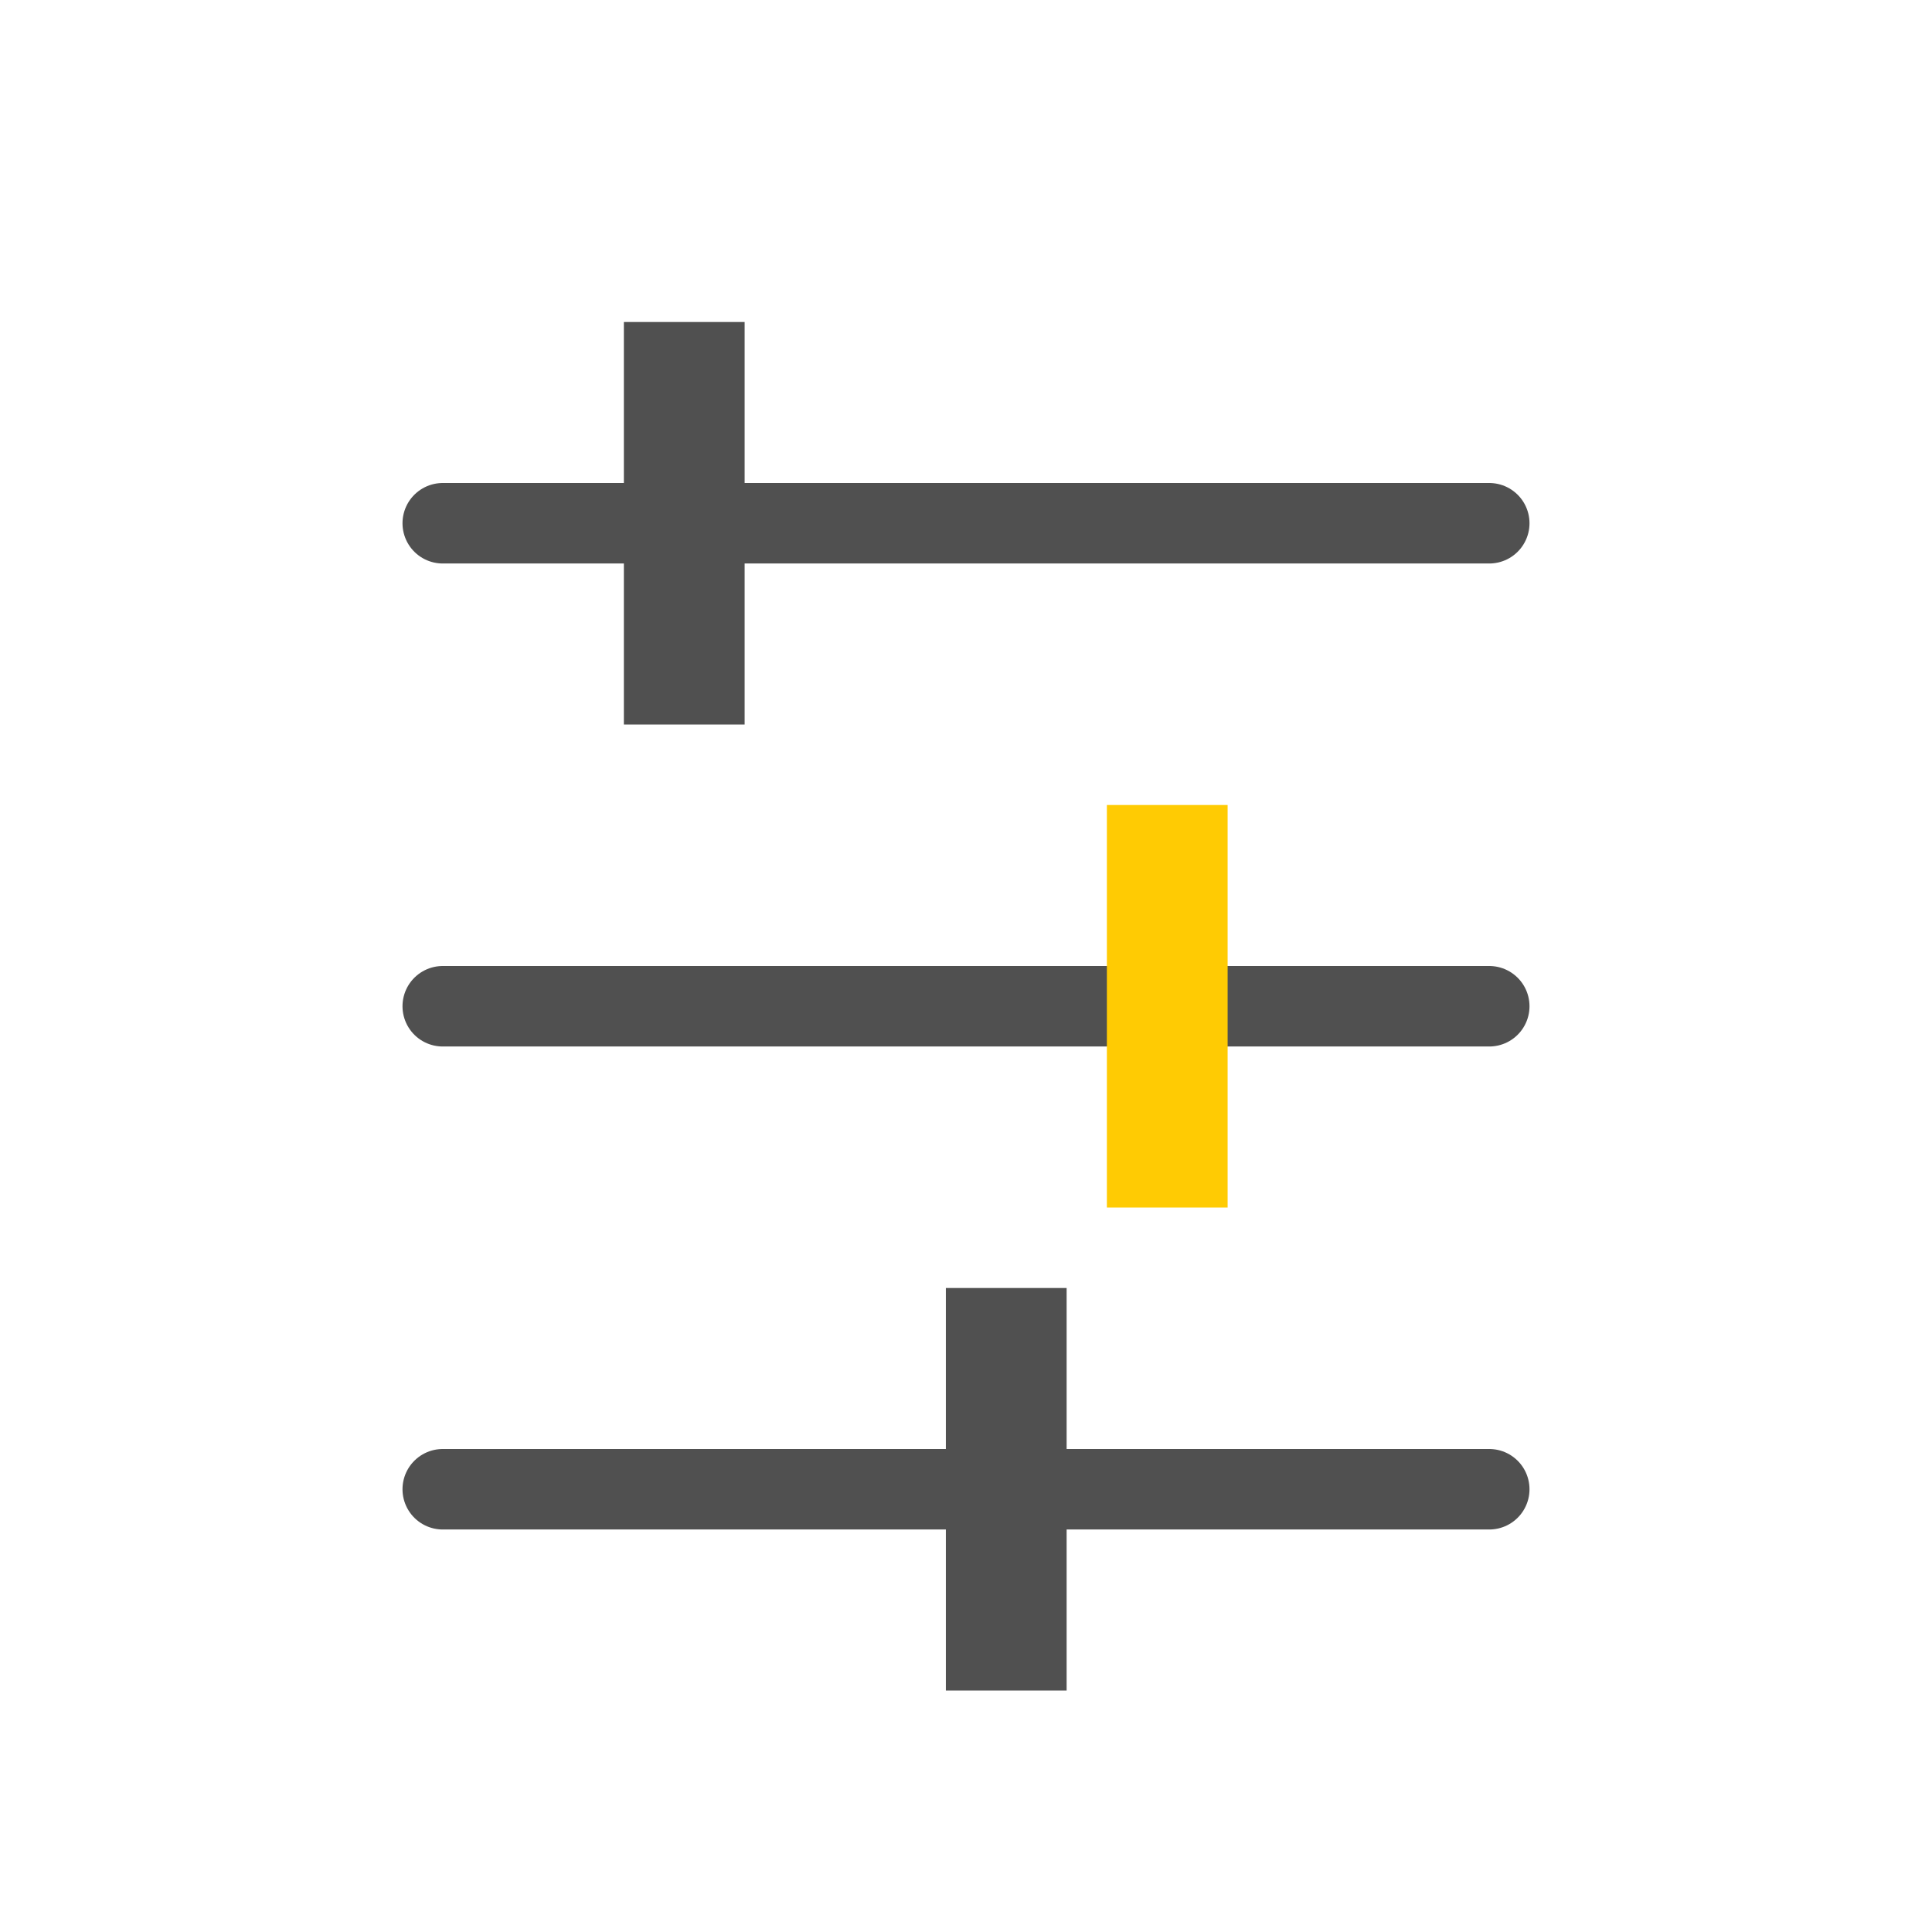 <?xml version="1.0" encoding="utf-8"?>
<!-- Generator: Adobe Illustrator 26.5.0, SVG Export Plug-In . SVG Version: 6.00 Build 0)  -->
<svg version="1.1" id="icon" xmlns="http://www.w3.org/2000/svg" xmlns:xlink="http://www.w3.org/1999/xlink" x="0px" y="0px"
	 viewBox="0 0 24 24" style="enable-background:new 0 0 24 24;" xml:space="preserve">
<style type="text/css">
	.st0{fill:none;stroke:#505050;stroke-linecap:round;stroke-linejoin:round;}
	.st1{fill:none;stroke:#505050;stroke-width:1.5;stroke-linejoin:round;}
	.st2{fill:none;stroke:#FFCB03;stroke-width:1.5;stroke-linejoin:round;}
</style>
<line class="st0" x1="5.5" y1="12.5" x2="18.5" y2="12.5"/>
<line class="st0" x1="5.5" y1="18.5" x2="18.5" y2="18.5"/>
<line class="st1" x1="12.5" y1="16" x2="12.5" y2="21"/>
<line class="st2" x1="14.5" y1="10" x2="14.5" y2="15"/>
<line class="st0" x1="5.5" y1="6.5" x2="18.5" y2="6.5"/>
<line class="st1" x1="8.5" y1="4" x2="8.5" y2="9"/>
</svg>

